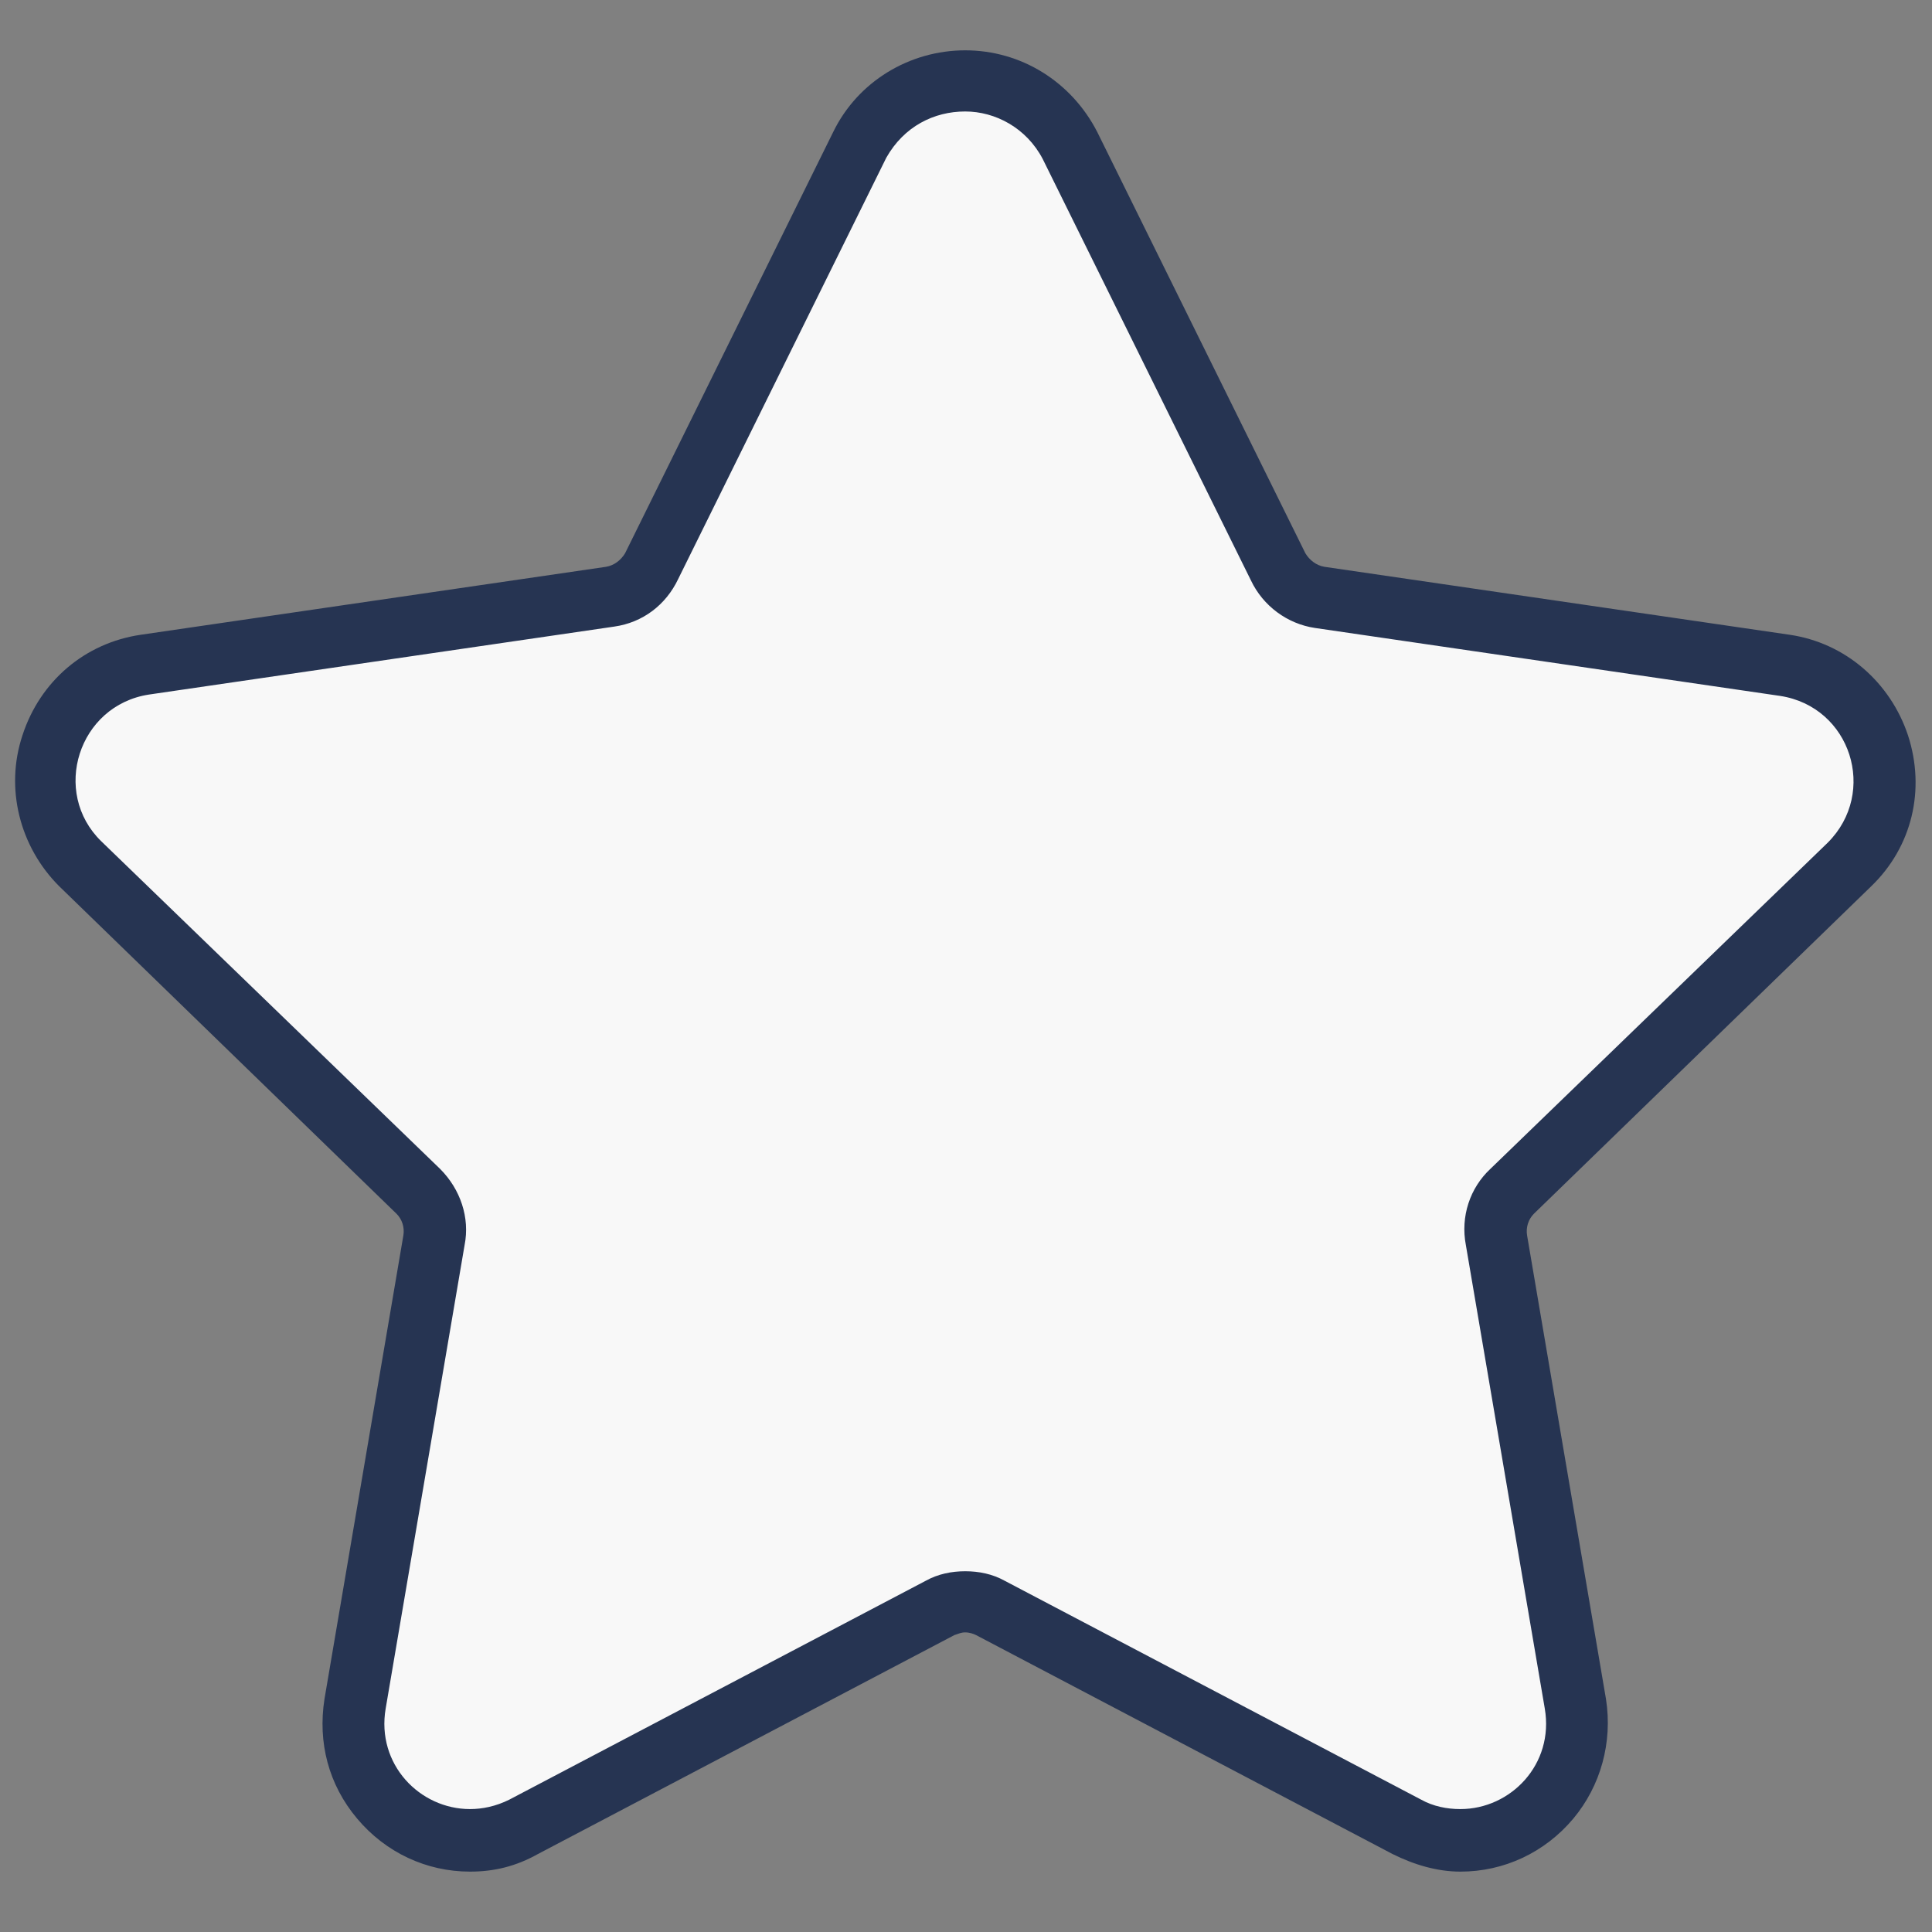 <svg width="40" height="40" viewBox="0 0 40 40" fill="none" xmlns="http://www.w3.org/2000/svg">
<rect x="0" y="0" width="40" height="40" fill="#808080" stroke="none"/>
<path fill-rule="evenodd" clip-rule="evenodd" d="M30.301 38.135C29.906 38.135 29.54 38.05 29.174 37.853L20.548 33.318C20.379 33.234 20.209 33.177 20.012 33.177C19.815 33.177 19.646 33.234 19.477 33.318L10.851 37.853C10.484 38.05 10.118 38.135 9.723 38.135C9.019 38.135 8.342 37.825 7.863 37.262C7.412 36.727 7.215 36.022 7.327 35.318L8.962 25.712C9.019 25.346 8.906 24.952 8.624 24.698L1.661 17.881C1.013 17.234 0.759 16.276 1.041 15.403C1.323 14.529 2.084 13.882 2.986 13.769L12.627 12.36C12.993 12.304 13.332 12.079 13.501 11.741L17.814 3.008C18.236 2.191 19.054 1.656 19.984 1.656C20.914 1.656 21.732 2.163 22.154 3.008L26.467 11.741C26.637 12.079 26.947 12.304 27.341 12.36L36.982 13.769C37.884 13.91 38.645 14.529 38.927 15.403C39.209 16.276 38.983 17.234 38.307 17.881L31.316 24.67C31.034 24.924 30.921 25.318 30.978 25.684L32.612 35.29C32.725 35.994 32.556 36.698 32.077 37.234C31.682 37.797 31.006 38.135 30.301 38.135Z" fill="#F8F8F8"/>
<path d="M19.984 2.308C20.604 2.308 21.251 2.646 21.589 3.293L25.899 12.016C26.152 12.551 26.659 12.917 27.223 13.001L36.855 14.408C38.32 14.633 38.883 16.406 37.841 17.447L30.856 24.201C30.434 24.595 30.236 25.186 30.349 25.777L31.983 35.373C32.18 36.527 31.279 37.455 30.236 37.455C29.955 37.455 29.673 37.399 29.42 37.258L20.801 32.728C20.547 32.587 20.266 32.531 19.984 32.531C19.702 32.531 19.421 32.587 19.167 32.728L10.548 37.258C10.267 37.399 9.985 37.455 9.731 37.455C8.689 37.455 7.788 36.527 7.985 35.373L9.619 25.777C9.731 25.214 9.534 24.623 9.112 24.201L2.098 17.419C1.056 16.406 1.62 14.605 3.084 14.38L12.717 12.973C13.309 12.889 13.787 12.523 14.041 11.988L18.35 3.265C18.716 2.617 19.336 2.308 19.984 2.308ZM19.984 1.042C18.829 1.042 17.759 1.689 17.252 2.73L12.942 11.454C12.858 11.594 12.717 11.707 12.548 11.735L2.915 13.142C1.76 13.311 0.831 14.099 0.465 15.224C0.099 16.322 0.408 17.532 1.225 18.348L8.21 25.13C8.323 25.242 8.38 25.411 8.351 25.58L6.718 35.176C6.577 36.077 6.802 36.949 7.394 37.652C7.985 38.356 8.83 38.75 9.731 38.75C10.239 38.75 10.689 38.637 11.14 38.384L19.759 33.853C19.843 33.825 19.899 33.797 19.984 33.797C20.069 33.797 20.153 33.825 20.209 33.853L28.828 38.384C29.279 38.609 29.758 38.75 30.236 38.75C31.138 38.75 31.983 38.356 32.574 37.652C33.138 36.977 33.391 36.077 33.25 35.176L31.617 25.58C31.588 25.411 31.645 25.242 31.757 25.13L38.743 18.348C39.588 17.532 39.869 16.35 39.503 15.224C39.137 14.127 38.208 13.311 37.053 13.142L27.42 11.735C27.251 11.707 27.11 11.594 27.026 11.454L22.716 2.73C22.181 1.689 21.139 1.042 19.984 1.042Z" fill="#263452"/>
</svg>
